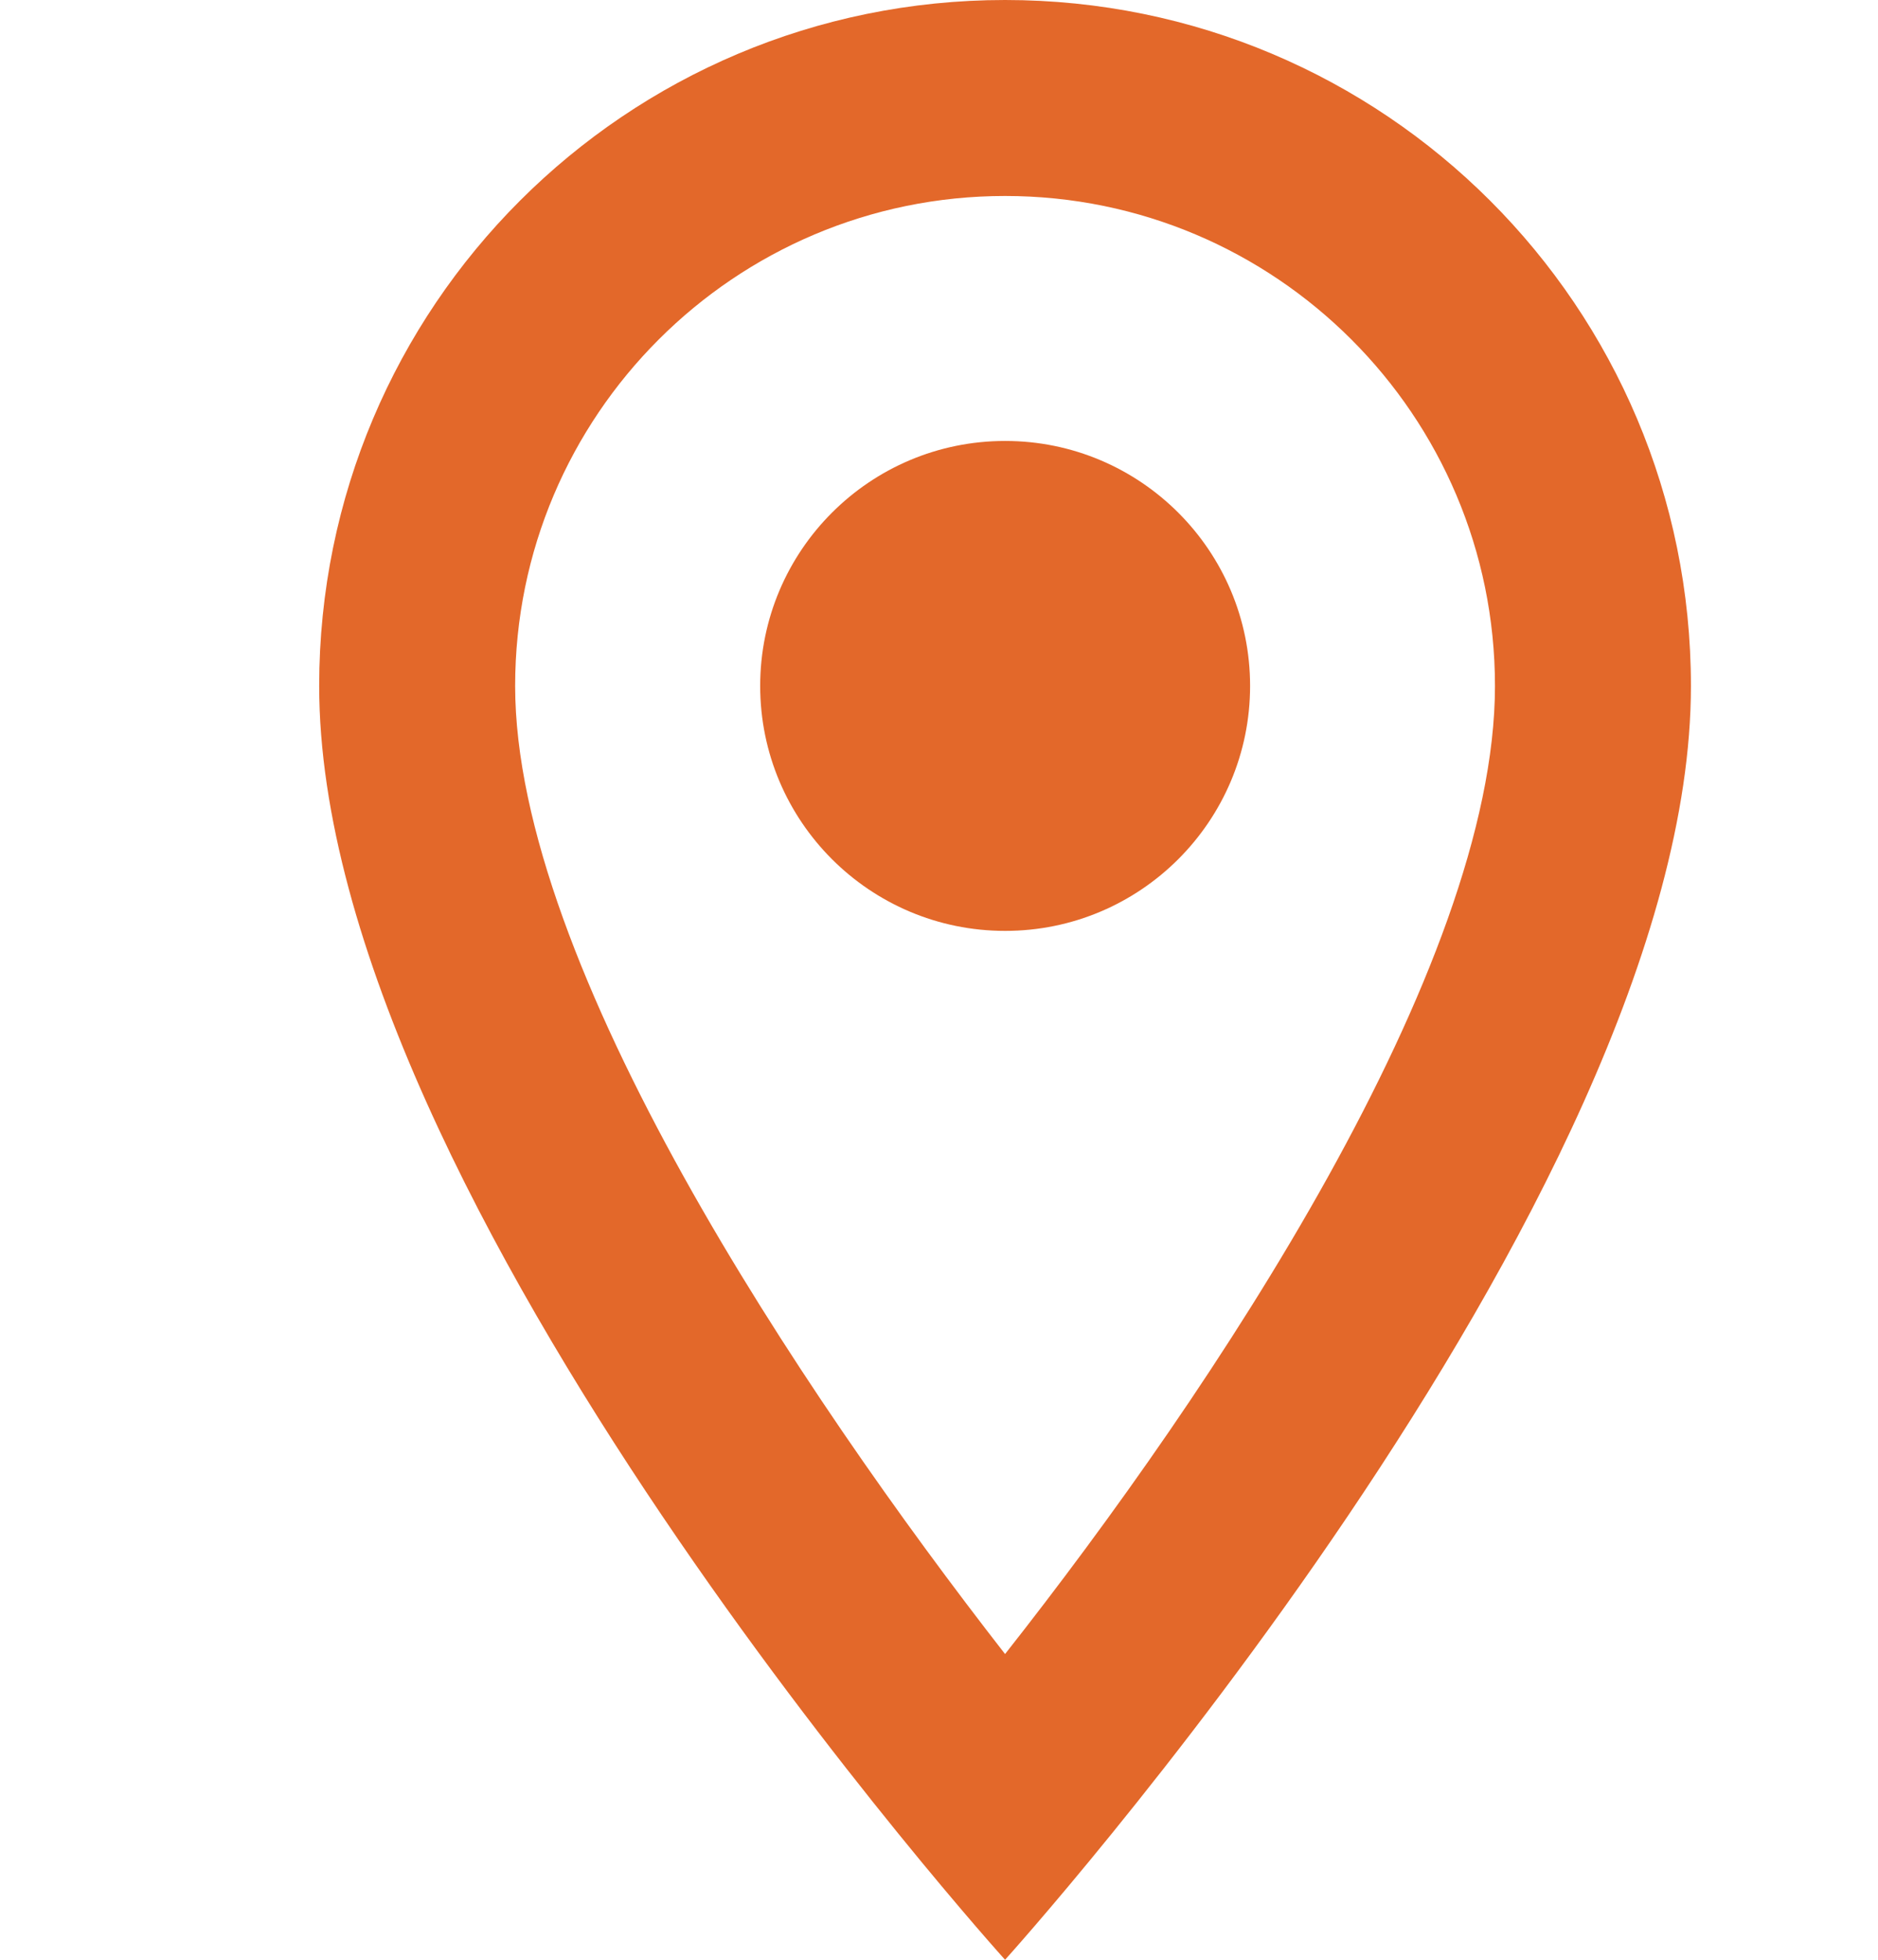 <svg width="23" height="24" viewBox="0 0 23 24" fill="none" xmlns="http://www.w3.org/2000/svg">
<path d="M12.309 0C7.665 0 3.909 3.756 3.909 8.4C3.909 14.7 12.309 24 12.309 24C12.309 24 20.709 14.7 20.709 8.4C20.709 3.756 16.953 0 12.309 0ZM6.309 8.4C6.309 5.088 8.997 2.4 12.309 2.4C15.621 2.4 18.309 5.088 18.309 8.4C18.309 11.856 14.853 17.028 12.309 20.256C9.813 17.052 6.309 11.82 6.309 8.4Z" fill="#E3682A"/>
<path d="M12.31 11.4C13.966 11.4 15.31 10.057 15.31 8.4C15.31 6.744 13.966 5.4 12.31 5.4C10.653 5.4 9.31 6.744 9.31 8.4C9.31 10.057 10.653 11.4 12.31 11.4Z" fill="#E3682A"/>
</svg>
